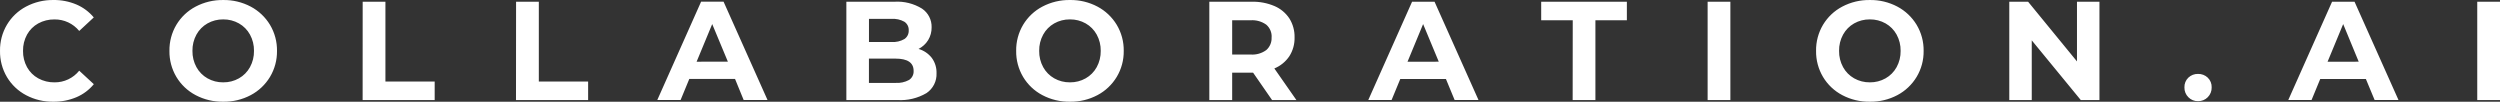 <?xml version="1.0" encoding="utf-8"?>
<svg viewBox="0 -0 1228.685 49.999" xmlns="http://www.w3.org/2000/svg">
    <rect x="0" y="-0" width="1228.685" height="49.999" fill="#333333" stroke="none"/>
    <path id="Path_68" data-name="Path 68" d="M 26.186 49.995 C 21.531 50.064 16.939 48.96 12.829 46.788 C 8.934 44.74 5.676 41.66 3.417 37.884 C 1.112 33.989 -0.066 29.536 0.003 25.013 C -0.066 20.485 1.112 16.032 3.417 12.141 C 5.672 8.37 8.916 5.286 12.806 3.238 C 16.939 1.052 21.558 -0.062 26.232 0.003 C 30.123 -0.052 33.981 0.704 37.569 2.211 C 40.868 3.623 43.792 5.804 46.092 8.562 L 38.934 15.211 C 35.956 11.573 31.488 9.488 26.787 9.548 C 23.992 9.502 21.233 10.18 18.777 11.518 C 16.467 12.796 14.566 14.698 13.287 17.003 C 11.949 19.459 11.266 22.218 11.317 25.013 C 11.266 27.803 11.949 30.567 13.287 33.018 C 14.57 35.328 16.477 37.234 18.791 38.503 C 21.247 39.846 24.005 40.524 26.8 40.473 C 31.506 40.528 35.979 38.416 38.934 34.741 L 46.11 41.372 C 43.815 44.171 40.877 46.366 37.551 47.778 C 33.953 49.29 30.086 50.046 26.186 49.995 Z M 109.703 49.995 C 104.984 50.069 100.323 48.955 96.144 46.751 C 92.231 44.698 88.959 41.605 86.686 37.811 C 84.386 33.939 83.204 29.503 83.273 24.999 C 83.204 20.499 84.386 16.064 86.686 12.187 C 88.959 8.402 92.231 5.304 96.144 3.251 C 100.323 1.052 104.984 -0.062 109.703 0.007 C 114.414 -0.066 119.065 1.052 123.23 3.251 C 127.134 5.318 130.401 8.411 132.688 12.187 C 135.007 16.059 136.198 20.49 136.138 24.999 C 136.198 29.508 135.007 33.948 132.688 37.811 C 130.401 41.596 127.134 44.689 123.23 46.751 C 119.06 48.96 114.4 50.073 109.685 49.995 L 109.703 49.995 Z M 109.703 40.469 C 112.411 40.51 115.074 39.827 117.434 38.498 C 119.716 37.206 121.594 35.309 122.854 33.009 C 124.197 30.553 124.875 27.794 124.829 24.999 C 124.875 22.208 124.197 19.45 122.854 16.994 C 121.594 14.698 119.716 12.796 117.434 11.504 C 115.074 10.18 112.411 9.497 109.703 9.534 C 107 9.497 104.328 10.18 101.973 11.504 C 99.691 12.796 97.812 14.698 96.552 16.994 C 95.209 19.45 94.531 22.208 94.582 24.999 C 94.531 27.794 95.209 30.553 96.552 33.009 C 97.812 35.309 99.691 37.206 101.973 38.498 C 104.324 39.823 106.986 40.506 109.685 40.469 L 109.703 40.469 Z M 178.245 0.85 L 189.426 0.85 L 189.426 40.056 L 213.634 40.056 L 213.634 49.166 L 178.222 49.166 L 178.245 0.85 Z M 253.638 0.85 L 264.818 0.85 L 264.818 40.056 L 289.05 40.056 L 289.05 49.166 L 253.596 49.166 L 253.638 0.85 Z M 361.248 38.792 L 338.772 38.792 L 334.497 49.143 L 323.041 49.143 L 344.573 0.827 L 355.616 0.827 L 377.217 49.143 L 365.487 49.143 L 361.248 38.792 Z M 357.729 30.305 L 350.031 11.83 L 342.364 30.328 L 357.729 30.305 Z M 451.446 24.046 C 454.012 24.788 456.285 26.323 457.934 28.427 C 459.543 30.612 460.368 33.275 460.281 35.983 C 460.455 39.878 458.585 43.58 455.355 45.752 C 451.001 48.305 445.988 49.491 440.962 49.166 L 415.965 49.166 L 415.965 0.85 L 439.573 0.85 C 444.334 0.548 449.072 1.735 453.137 4.232 C 456.179 6.28 457.967 9.745 457.866 13.41 C 457.902 15.624 457.32 17.8 456.175 19.693 C 455.034 21.558 453.393 23.061 451.446 24.046 Z M 427.077 9.263 L 427.077 20.65 L 438.189 20.65 C 440.38 20.793 442.565 20.288 444.472 19.202 C 445.892 18.254 446.699 16.627 446.612 14.923 C 446.703 13.227 445.892 11.614 444.472 10.679 C 442.556 9.616 440.38 9.131 438.189 9.268 L 427.077 9.263 Z M 440.114 40.744 C 442.423 40.9 444.733 40.396 446.772 39.296 C 448.275 38.32 449.136 36.606 449.017 34.814 C 449.017 30.809 446.048 28.807 440.114 28.807 L 427.059 28.807 L 427.059 40.744 L 440.114 40.744 Z M 525.853 49.995 C 521.133 50.069 516.473 48.955 512.294 46.751 C 508.381 44.698 505.109 41.605 502.836 37.811 C 500.536 33.939 499.354 29.503 499.422 24.999 C 499.354 20.499 500.536 16.064 502.836 12.187 C 505.109 8.402 508.381 5.304 512.294 3.251 C 516.473 1.052 521.133 -0.066 525.853 0.003 C 530.564 -0.071 535.215 1.047 539.38 3.247 C 543.284 5.314 546.551 8.407 548.838 12.182 C 551.157 16.054 552.348 20.485 552.288 24.994 C 552.348 29.503 551.157 33.944 548.838 37.807 C 546.551 41.592 543.284 44.685 539.38 46.747 C 535.215 48.951 530.564 50.069 525.853 49.995 Z M 525.853 40.469 C 528.561 40.51 531.224 39.827 533.583 38.498 C 535.865 37.206 537.744 35.309 539.004 33.009 C 540.347 30.553 541.025 27.794 540.979 24.999 C 541.025 22.208 540.347 19.45 539.004 16.994 C 537.744 14.698 535.865 12.796 533.583 11.504 C 531.224 10.18 528.561 9.497 525.853 9.534 C 523.15 9.497 520.478 10.18 518.123 11.504 C 515.841 12.796 513.962 14.698 512.702 16.994 C 511.359 19.45 510.681 22.208 510.732 24.999 C 510.681 27.794 511.359 30.553 512.702 33.009 C 513.962 35.309 515.841 37.206 518.123 38.498 C 520.478 39.827 523.15 40.51 525.853 40.469 Z M 625.183 49.166 L 615.863 35.708 L 605.58 35.708 L 605.58 49.166 L 594.349 49.166 L 594.349 0.85 L 615.263 0.85 C 619.084 0.763 622.883 1.492 626.407 2.99 C 629.376 4.26 631.91 6.377 633.693 9.066 C 635.434 11.852 636.328 15.097 636.245 18.382 C 636.332 21.672 635.429 24.903 633.656 27.666 C 631.851 30.337 629.289 32.418 626.306 33.641 L 637.148 49.171 L 625.183 49.166 Z M 624.973 18.382 C 625.124 16.009 624.152 13.699 622.352 12.137 C 620.129 10.542 617.421 9.777 614.69 9.96 L 605.58 9.96 L 605.58 26.804 L 614.69 26.804 C 617.426 26.997 620.143 26.213 622.352 24.596 C 624.125 23.038 625.087 20.742 624.95 18.382 L 624.973 18.382 Z M 710.634 38.815 L 688.204 38.815 L 683.924 49.161 L 672.468 49.161 L 694 0.846 L 705.044 0.846 L 726.649 49.161 L 714.914 49.161 L 710.634 38.815 Z M 707.115 30.324 L 699.426 11.83 L 691.764 30.328 L 707.115 30.324 Z M 772.962 9.96 L 757.456 9.96 L 757.456 0.85 L 799.563 0.85 L 799.563 9.96 L 784.102 9.96 L 784.102 49.166 L 772.921 49.166 L 772.962 9.96 Z M 839.254 0.85 L 850.435 0.85 L 850.435 49.166 L 839.254 49.166 L 839.254 0.85 Z M 918.982 49.995 C 914.262 50.069 909.597 48.955 905.423 46.751 C 901.509 44.698 898.238 41.605 895.965 37.811 C 893.664 33.939 892.482 29.503 892.551 24.999 C 892.482 20.499 893.664 16.064 895.965 12.187 C 898.238 8.402 901.509 5.304 905.423 3.251 C 909.597 1.052 914.262 -0.062 918.982 0.007 C 923.692 -0.066 928.343 1.052 932.509 3.251 C 936.413 5.318 939.68 8.411 941.966 12.187 C 944.285 16.059 945.476 20.49 945.412 24.999 C 945.476 29.508 944.285 33.948 941.966 37.811 C 939.68 41.596 936.413 44.689 932.509 46.751 C 928.348 48.951 923.701 50.069 918.995 49.995 L 918.982 49.995 Z M 918.982 40.469 C 921.685 40.51 924.352 39.827 926.712 38.498 C 928.994 37.206 930.873 35.309 932.133 33.009 C 933.475 30.553 934.154 27.794 934.103 24.999 C 934.154 22.208 933.475 19.45 932.133 16.994 C 930.873 14.698 928.994 12.796 926.712 11.504 C 924.352 10.18 921.685 9.497 918.982 9.534 C 916.278 9.497 913.607 10.18 911.251 11.504 C 908.969 12.796 907.091 14.698 905.83 16.994 C 904.488 19.45 903.81 22.208 903.86 24.999 C 903.81 27.794 904.488 30.553 905.83 33.009 C 907.091 35.309 908.969 37.206 911.251 38.498 C 913.611 39.827 916.287 40.51 918.995 40.469 L 918.982 40.469 Z M 1031.825 0.85 L 1031.825 49.166 L 1022.647 49.166 L 998.553 19.83 L 998.553 49.166 L 987.51 49.166 L 987.51 0.85 L 996.761 0.85 L 1020.782 30.186 L 1020.782 0.85 L 1031.825 0.85 Z M 1080.278 49.721 C 1078.496 49.762 1076.773 49.065 1075.522 47.787 C 1074.234 46.508 1073.538 44.762 1073.588 42.952 C 1073.515 41.147 1074.22 39.406 1075.522 38.155 C 1076.8 36.936 1078.509 36.281 1080.278 36.326 C 1082.047 36.281 1083.765 36.936 1085.044 38.155 C 1086.345 39.406 1087.051 41.147 1086.978 42.952 C 1087.028 44.762 1086.327 46.508 1085.044 47.787 C 1083.797 49.056 1082.084 49.753 1080.306 49.721 L 1080.278 49.721 Z M 1162.764 38.815 L 1140.338 38.815 L 1136.063 49.161 L 1124.621 49.161 L 1146.153 0.846 L 1157.197 0.846 L 1178.802 49.161 L 1167.067 49.161 L 1162.764 38.815 Z M 1159.245 30.324 L 1151.611 11.83 L 1143.945 30.328 L 1159.245 30.324 Z M 1217.504 0.85 L 1228.685 0.85 L 1228.685 49.166 L 1217.504 49.166 L 1217.504 0.85 Z" style="fill: rgb(255, 255, 255);" transform="matrix(1, 0, 0, 1, 0, 2.2737367544323206e-13)"/>
</svg>

